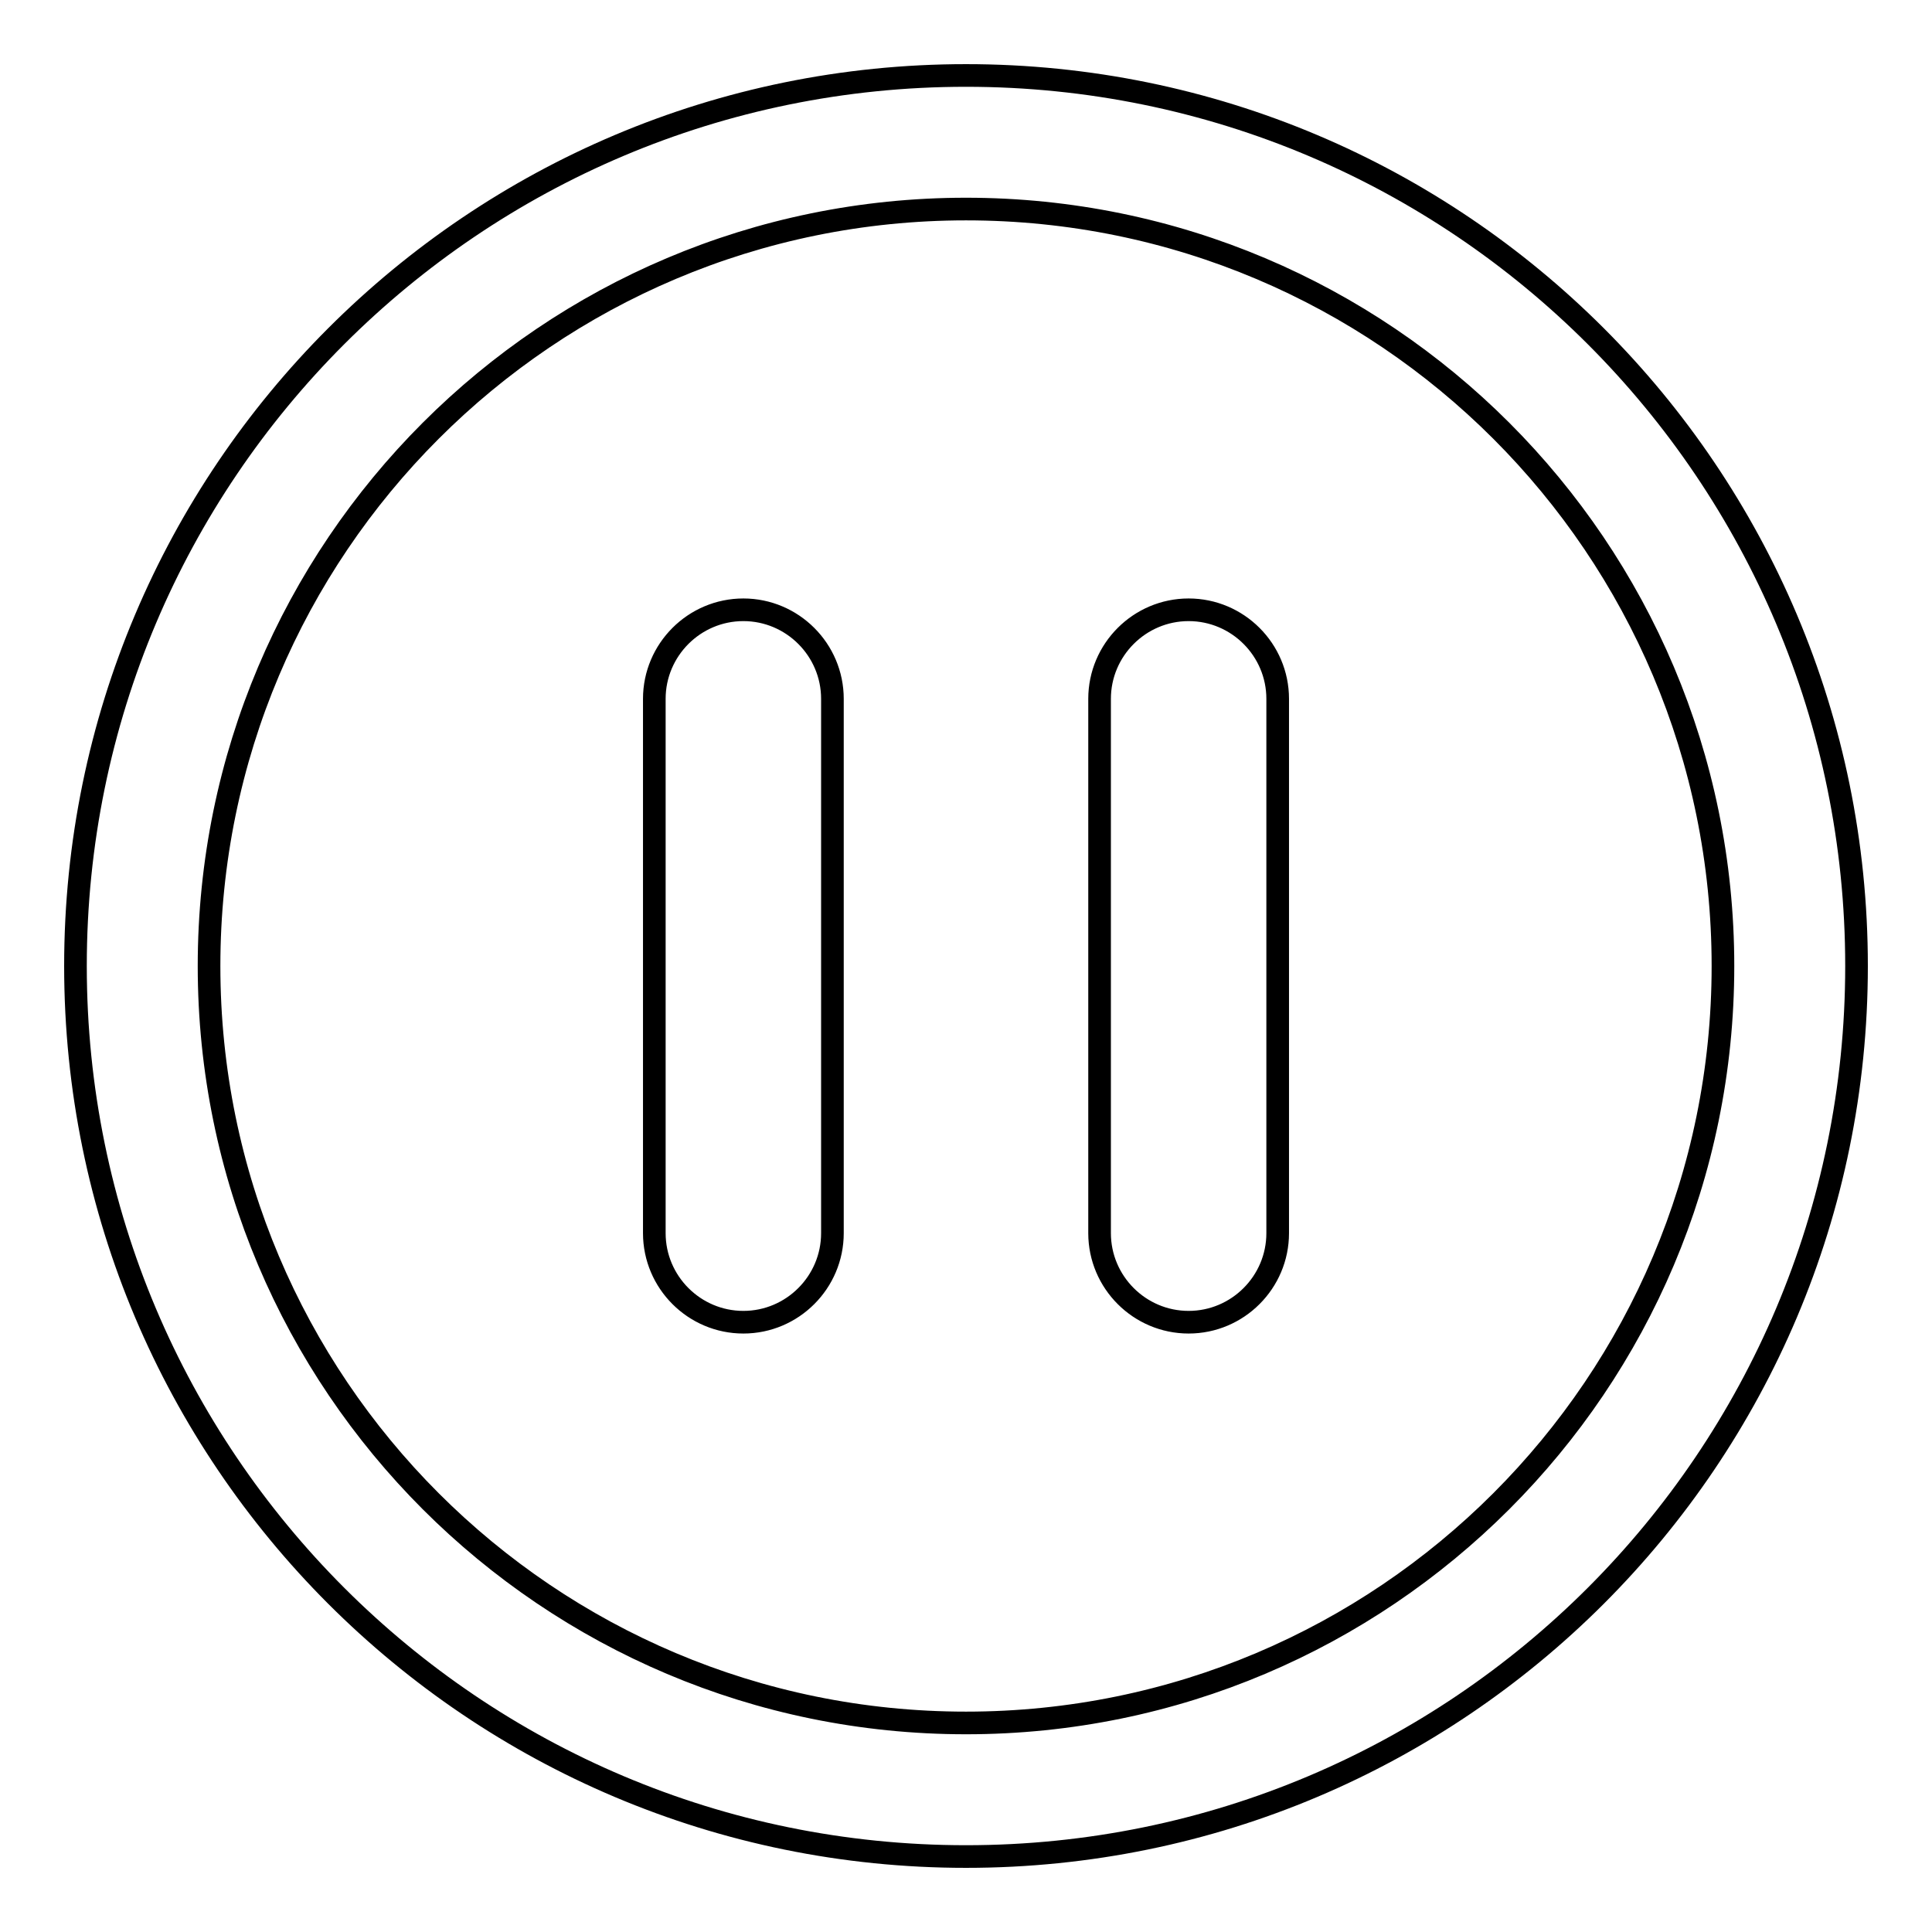 <?xml version="1.0" encoding="utf-8"?>
<!-- Svg Vector Icons : http://www.onlinewebfonts.com/icon -->
<!DOCTYPE svg PUBLIC "-//W3C//DTD SVG 1.1//EN" "http://www.w3.org/Graphics/SVG/1.1/DTD/svg11.dtd">
<svg version="1.1" xmlns="http://www.w3.org/2000/svg" xmlns:xlink="http://www.w3.org/1999/xlink" x="0px" y="0px" viewBox="0 0 256 256" enable-background="new 0 0 256 256" xml:space="preserve">
<g><g><path stroke-width="3" fill-opacity="0" stroke="#000000"  d="M128,10C62.8,10,10,62.8,10,128c0,65.2,52.8,118,118,118c65.2,0,118-52.8,118-118C246,62.8,193.2,10,128,10z M128,228.3c-55.4,0-100.3-44.9-100.3-100.3C27.7,72.6,72.6,27.7,128,27.7c55.4,0,100.3,44.9,100.3,100.3C228.3,183.4,183.4,228.3,128,228.3z M98.5,80.8c-6.5,0-11.8,5.3-11.8,11.8v70.8c0,6.5,5.3,11.8,11.8,11.8c6.5,0,11.8-5.3,11.8-11.8V92.6C110.3,86.1,105,80.8,98.5,80.8z M157.5,80.8c-6.5,0-11.8,5.3-11.8,11.8v70.8c0,6.5,5.3,11.8,11.8,11.8s11.8-5.3,11.8-11.8V92.6C169.3,86.1,164,80.8,157.5,80.8z"/></g></g>
</svg>
